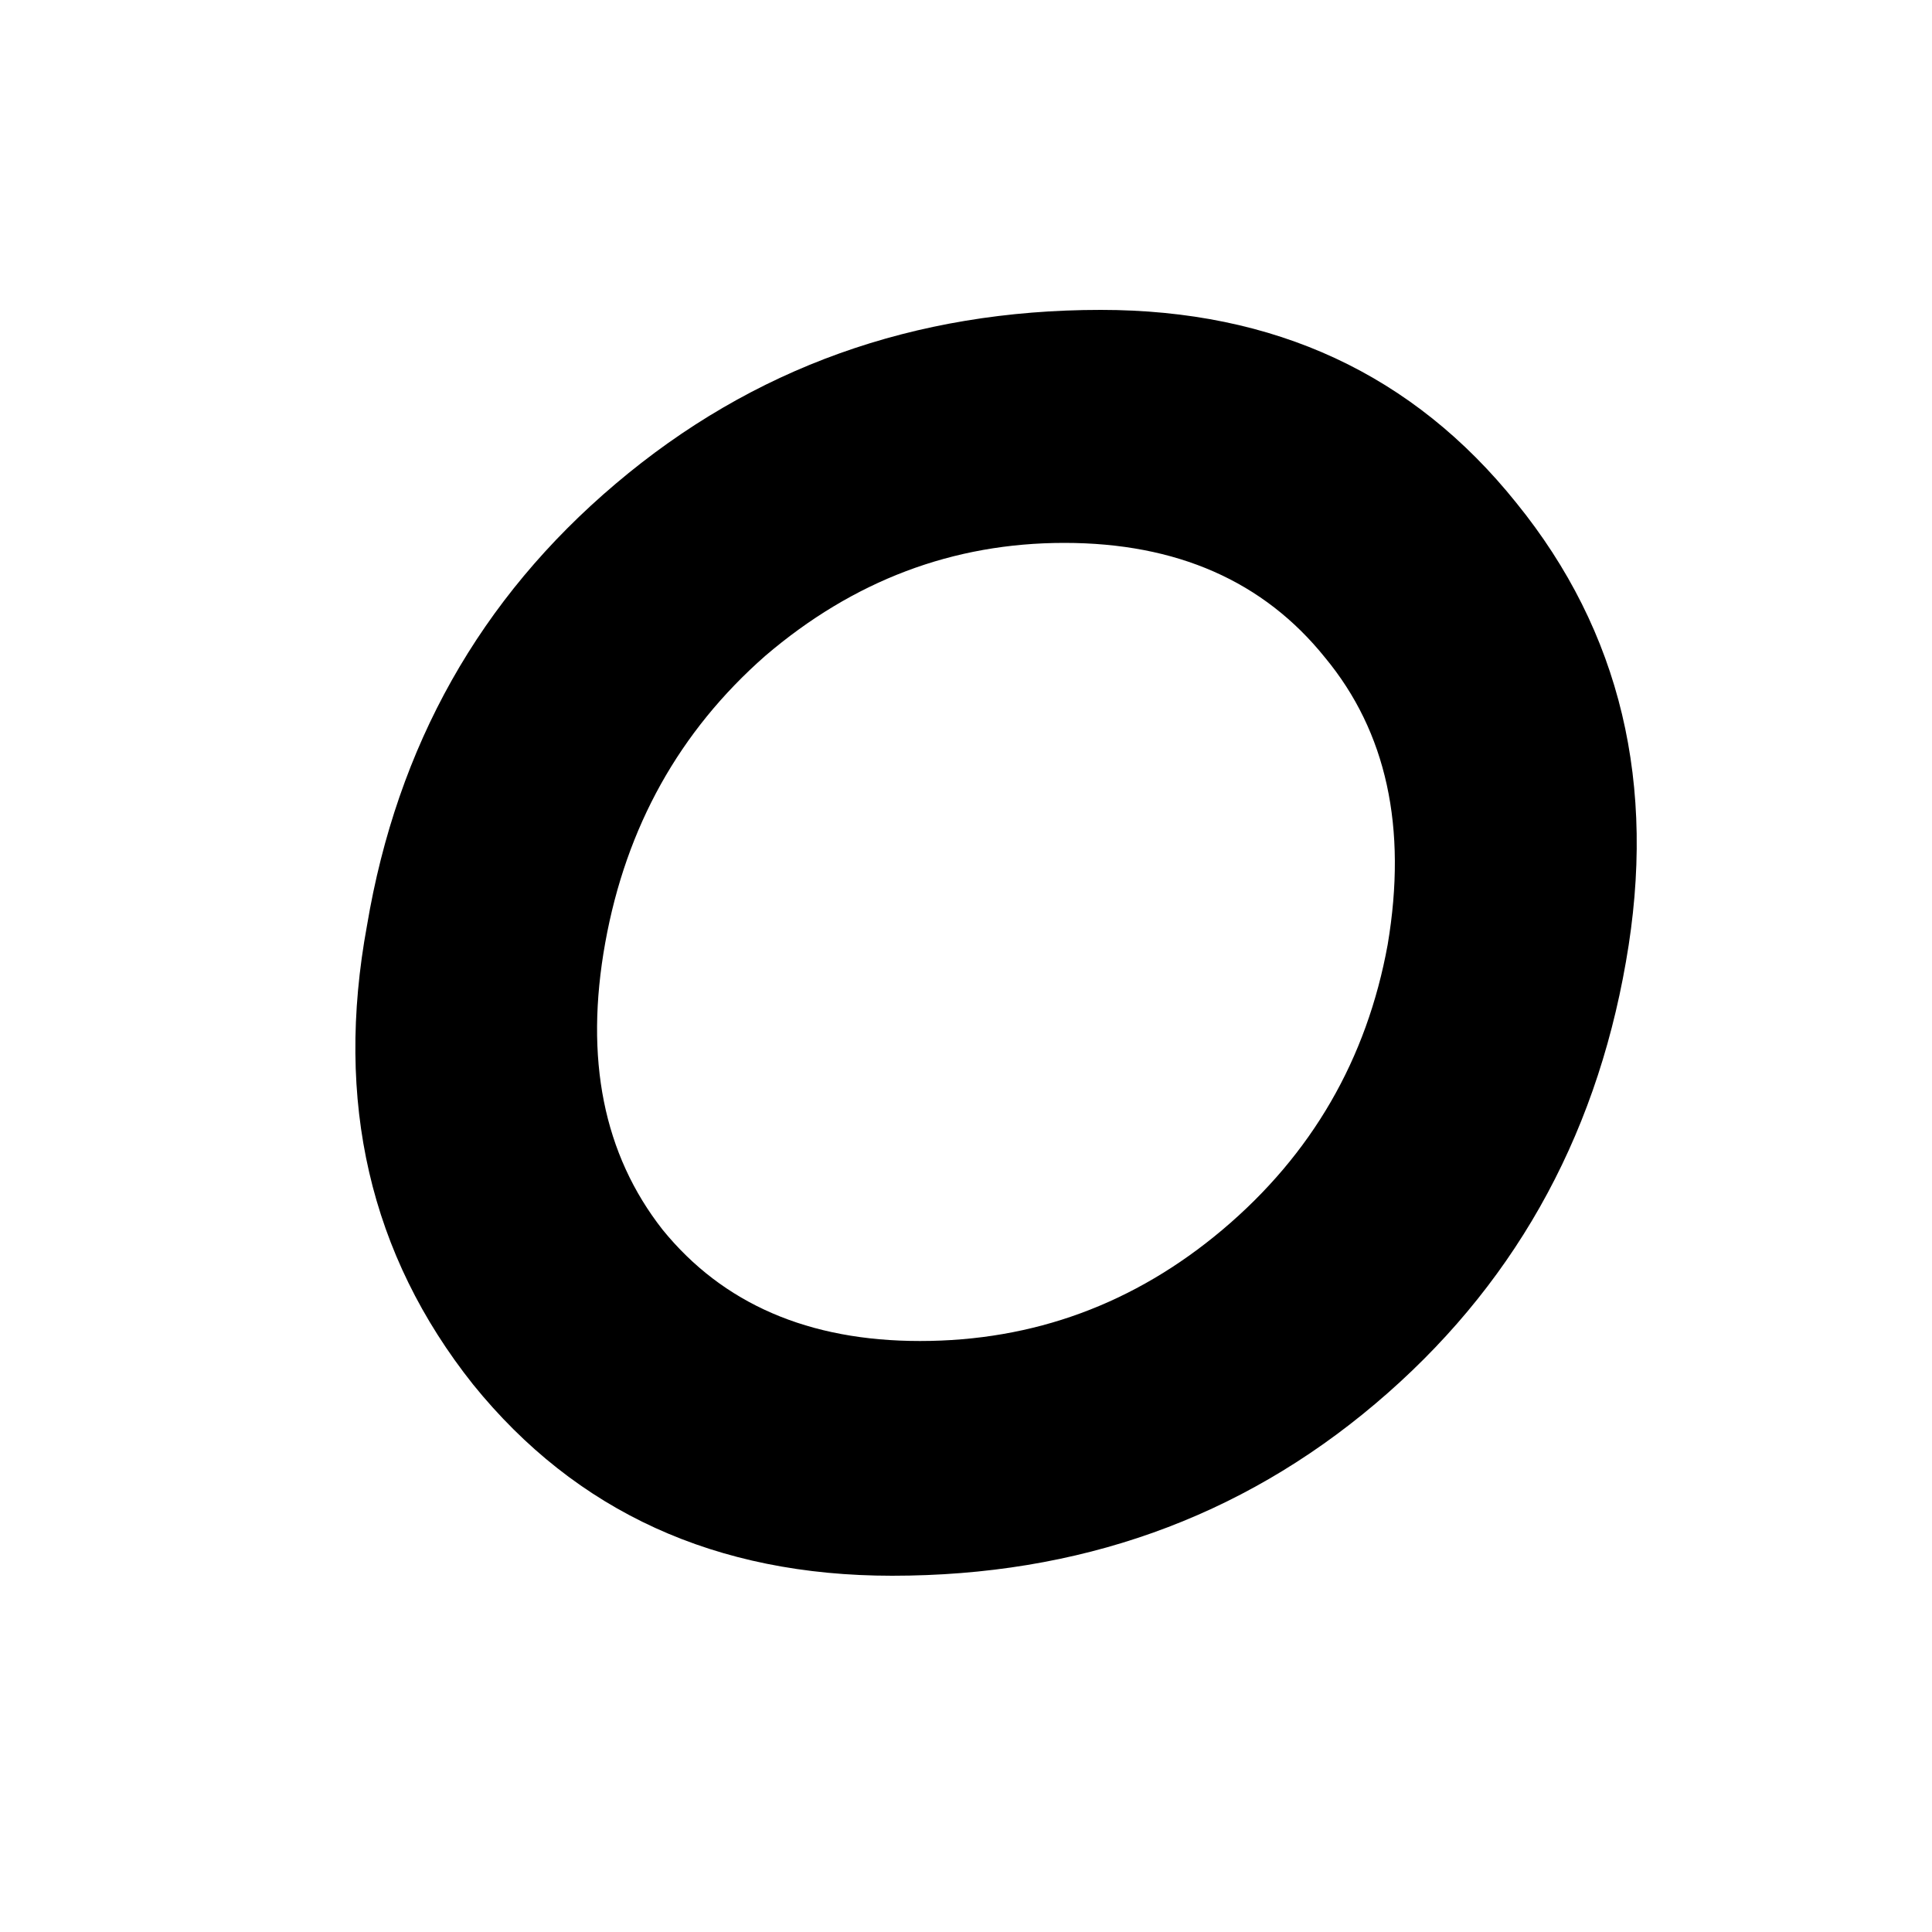 <?xml version="1.0" encoding="UTF-8"?> <svg xmlns="http://www.w3.org/2000/svg" width="1000" height="1000" viewBox="0 0 1000 1000" fill="none"><rect x="0" y="0" width="1000" height="1000" fill="#808080" stroke="none"/><g clip-path="url(#clip0_4927_165)"><rect width="1000" height="1000" fill="white"></rect><path d="M461.764 815.6C370.564 815.6 298.264 782.6 244.864 716.6C191.464 649.4 173.164 570.2 189.964 479C205.564 386 248.464 309.8 318.664 250.4C389.464 190.4 473.164 160.4 569.764 160.4C659.764 160.4 731.464 193.7 784.864 260.3C838.864 326.9 857.764 406.1 841.564 497.9C825.364 590.9 782.164 667.1 711.964 726.5C641.764 785.9 558.364 815.6 461.764 815.6ZM476.164 694.1C534.964 694.1 587.164 674.9 632.764 636.5C678.964 597.5 707.464 548.3 718.264 488.9C728.464 428.3 717.664 378.8 685.864 340.4C654.064 300.8 609.064 281 550.864 281C493.264 281 441.664 300.5 396.064 339.5C351.664 378.5 324.064 428 313.264 488C302.464 548 312.364 597.5 342.964 636.5C374.164 674.9 418.564 694.1 476.164 694.1Z" fill="black"></path></g><defs><clipPath id="clip0_4927_165"><rect width="1000" height="1000" fill="white"></rect></clipPath></defs></svg> 
